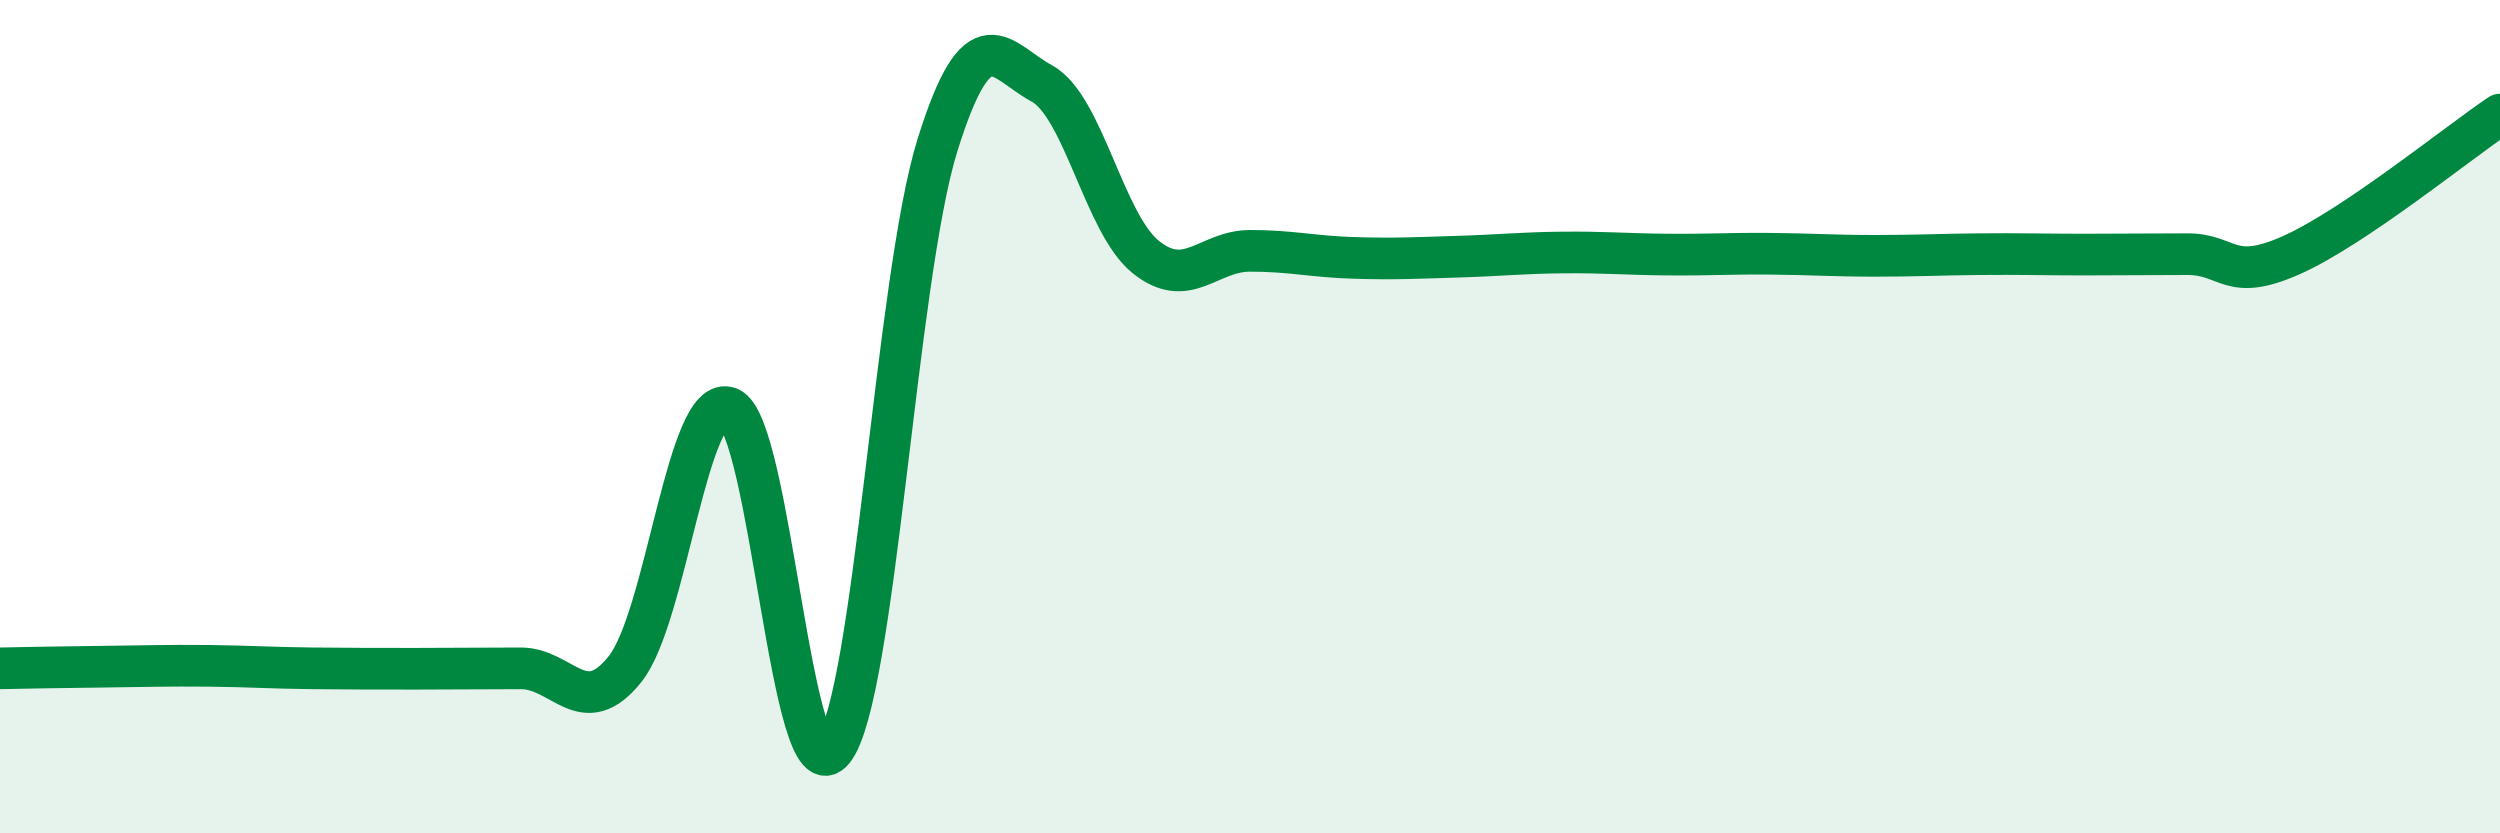 
    <svg width="60" height="20" viewBox="0 0 60 20" xmlns="http://www.w3.org/2000/svg">
      <path
        d="M 0,16.04 C 0.5,16.03 1.5,16.01 2.5,16 C 3.5,15.99 4,15.97 5,15.98 C 6,15.99 6.5,16.03 7.5,16.04 C 8.5,16.05 9,16.05 10,16.05 C 11,16.05 11.5,16.04 12.5,16.04 C 13.5,16.04 14,17.31 15,16.06 C 16,14.81 16.5,9.4 17.5,9.79 C 18.5,10.18 19,19.26 20,18 C 21,16.74 21.5,6.68 22.5,3.48 C 23.5,0.28 24,1.46 25,2 C 26,2.54 26.5,5.37 27.5,6.17 C 28.5,6.97 29,6.02 30,6.02 C 31,6.02 31.5,6.16 32.5,6.19 C 33.5,6.22 34,6.19 35,6.16 C 36,6.13 36.5,6.07 37.5,6.06 C 38.5,6.05 39,6.1 40,6.11 C 41,6.12 41.5,6.08 42.5,6.09 C 43.5,6.1 44,6.14 45,6.14 C 46,6.14 46.5,6.11 47.5,6.1 C 48.5,6.09 49,6.11 50,6.11 C 51,6.11 51.5,6.1 52.5,6.1 C 53.5,6.1 53.5,6.79 55,6.12 C 56.5,5.45 59,3.42 60,2.75L60 20L0 20Z"
        fill="#008740"
        opacity="0.1"
        stroke-linecap="round"
        stroke-linejoin="round"
      />
      <path
        d="M 0,16.04 C 0.5,16.03 1.5,16.01 2.5,16 C 3.5,15.99 4,15.97 5,15.98 C 6,15.99 6.5,16.03 7.5,16.04 C 8.5,16.05 9,16.05 10,16.05 C 11,16.05 11.5,16.04 12.5,16.04 C 13.5,16.04 14,17.31 15,16.06 C 16,14.81 16.5,9.4 17.5,9.79 C 18.5,10.18 19,19.26 20,18 C 21,16.74 21.5,6.68 22.5,3.48 C 23.5,0.28 24,1.46 25,2 C 26,2.54 26.5,5.37 27.5,6.17 C 28.5,6.97 29,6.02 30,6.02 C 31,6.02 31.5,6.16 32.5,6.19 C 33.5,6.22 34,6.19 35,6.16 C 36,6.13 36.5,6.07 37.5,6.06 C 38.5,6.05 39,6.1 40,6.11 C 41,6.12 41.5,6.08 42.5,6.09 C 43.5,6.1 44,6.14 45,6.14 C 46,6.14 46.5,6.11 47.5,6.1 C 48.5,6.09 49,6.11 50,6.11 C 51,6.11 51.5,6.1 52.5,6.1 C 53.5,6.1 53.5,6.79 55,6.12 C 56.5,5.45 59,3.42 60,2.75"
        stroke="#008740"
        stroke-width="1"
        fill="none"
        stroke-linecap="round"
        stroke-linejoin="round"
      />
    </svg>
  